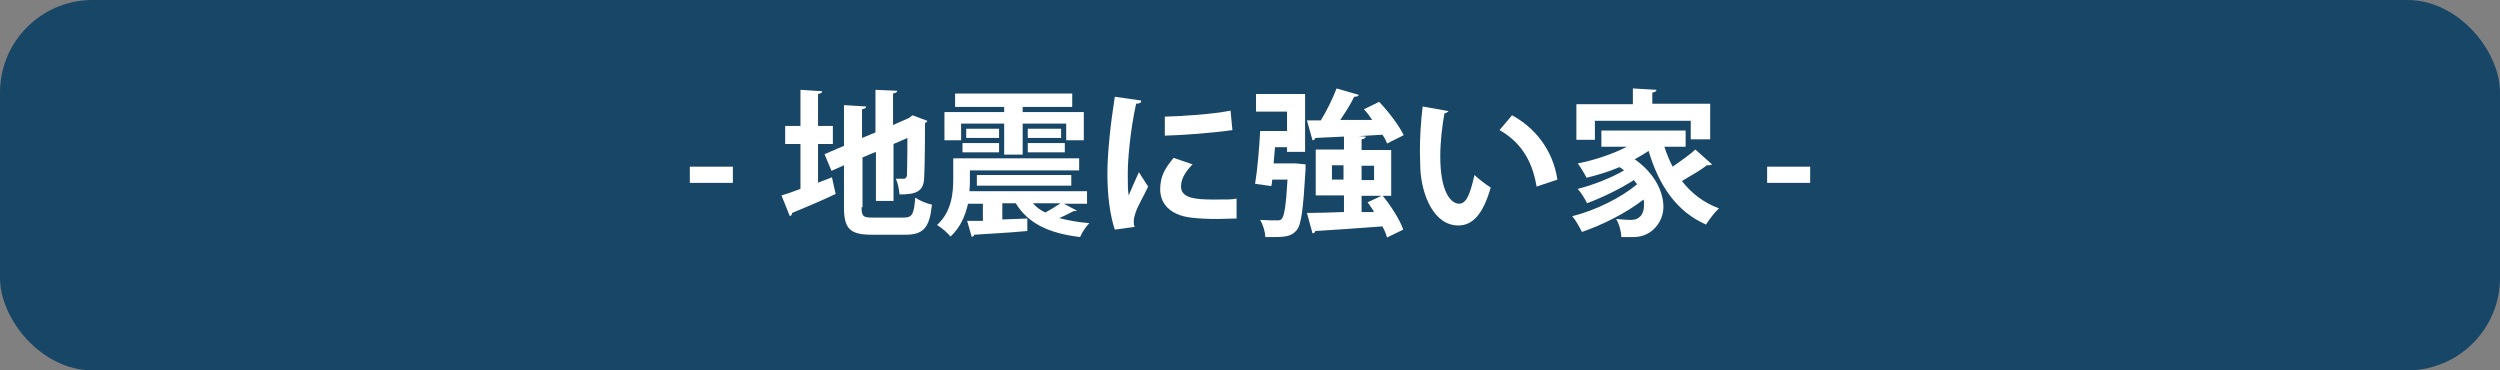 <?xml version="1.0" encoding="UTF-8"?>
<svg id="_レイヤー_1" data-name="レイヤー 1" xmlns="http://www.w3.org/2000/svg" version="1.1" viewBox="0 0 540 80">
  <rect x="0" y="0" width="540" height="80" fill="#808080" stroke="none"/>
  <defs>
    <style>
      .cls-1 {
        fill: #174666;
      }

      .cls-1, .cls-2 {
        stroke-width: 0px;
      }

      .cls-2 {
        fill: #fff;
      }
    </style>
  </defs>
  <rect class="cls-1" width="540" height="80" rx="20" ry="20"/>
  <g>
    <path class="cls-2" d="M149,36h9.3v3.5h-9.3v-3.5Z"/>
    <path class="cls-2" d="M176.6,39.5l3.1-1.2.8,3.6c-3.4,1.6-7,3.1-9.4,4.1,0,.3-.2.6-.5.7l-1.8-4.5c1.1-.3,2.5-.8,4.1-1.4v-9.7h-3.3v-3.9h3.3v-7.8l4.7.3c0,.3-.3.5-.9.6v6.9h3.2v3.9h-3.2v8.4ZM186.1,44.7c0,2,.3,2.3,2.4,2.3h6.7c1.9,0,2.2-.8,2.5-4.3.9.6,2.5,1.3,3.6,1.5-.5,4.8-1.7,6.5-5.7,6.5h-7.3c-4.7,0-6-1.3-6-5.9v-9.1l-2.7,1.2-1.5-3.6,4.2-1.8v-8.8l4.8.3c0,.3-.3.5-.9.6v6.2l2.9-1.2v-9.2l4.7.2c0,.3-.3.5-.9.6v6.8l3.4-1.5.8-.6,3.2,1.2c0,.2-.3.4-.5.5,0,6.5-.1,10.7-.2,12.1-.2,2.7-1.8,3.3-5.3,3.3-.1-1.1-.4-2.6-.8-3.4.6,0,1.4,0,1.7,0s.6-.1.7-.7c0-.5.1-3.1.1-8.1l-3,1.3v12.3h-3.8v-10.6l-2.9,1.2v10.8Z"/>
    <path class="cls-2" d="M232.7,45.4c-.1.2-.3.2-.8.2-.8.4-1.9,1-3.1,1.5,1.9.5,4,.9,6.5,1.1-.7.7-1.6,2-2,3-6.8-.8-11.3-3-13.9-7.3h-2.9v3.5l5.4-.2v2.7c-4.3.4-8.6.6-11.5.8,0,.3-.3.4-.5.5l-1-3.5h3.4v-3.7h-3.2c-.6,2.6-1.7,5.2-3.8,7.1-.5-.7-2-2-2.9-2.5,3.2-2.9,3.5-7,3.5-10v-4.4h27.2v2.6h-23.6v1.8c0,.8,0,1.7-.1,2.7h25.4v2.7h-5l2.8,1.5ZM207.6,26.7v3.6h-3.6v-6.1h12.9v-1.1h-10.6v-2.9h25.3v2.9h-10.7v1.1h13.2v6.1h-3.8v-3.6h-9.4v6.7h-4v-6.7h-9.3ZM207.9,32.9v-2h7.9v2h-7.9ZM208.7,27.8h7.1v2h-7.1v-2ZM231.4,40.1h-20.4v-2.3h20.4v2.3ZM222,27.8h7.2v2h-7.2v-2ZM222,32.9v-2h8v2h-8ZM223.1,43.9c.7.8,1.6,1.5,2.7,2,1.1-.6,2.4-1.4,3.3-2h-5.9Z"/>
    <path class="cls-2" d="M246.5,21.8c0,.4-.4.6-1.1.6-1.3,6-1.8,12.1-1.8,15s0,3.6.2,4.8c.4-1,1.7-3.9,2.2-5l2,3.1c-1.1,2.4-2.3,4.2-2.8,5.9-.2.6-.3,1.1-.3,1.6s0,.8.2,1.2l-4.3.6c-1.1-3.3-1.6-7.6-1.6-12.1s.7-10.9,1.6-16.6l5.6.8ZM266.9,47.2c-1.3,0-2.6.1-3.9.1-2.2,0-4.2-.1-5.8-.3-4.7-.6-6.6-3.2-6.6-6.1s1.1-4.6,2.9-6.8l4.1,1.4c-1.5,1.5-2.5,3.1-2.5,4.8,0,2.5,3.1,2.8,7.1,2.8s3.4,0,4.9-.2v4.3ZM251.4,25.2c3.9-.1,10.3-.5,14.4-1.3l.4,4.2c-4.1.6-10.6,1.1-14.6,1.2v-4.1Z"/>
    <path class="cls-2" d="M279.1,35.3h.8c0,0,2.1.2,2.1.2v1.1c-.5,8.5-.9,11.9-1.9,13.1-1,1.2-2.1,1.5-4.8,1.5s-1.3,0-2,0c0-1.1-.5-2.7-1.1-3.7,1.5.1,3,.1,3.7.1s.7-.1,1-.4c.5-.6.9-2.9,1.2-8.4h-3.3c0,.5-.1,1-.2,1.4l-3.5-.5c.5-3,.9-7.7,1.1-11.4h5.8v-4.2h-6.7v-3.8h10.6v12.5h-3.9v-1h-2.6l-.3,3.5h3.9ZM296.7,45.6c-.4-.7-.9-1.3-1.3-1.9l3.2-1.5c1.8,2.2,3.8,5.3,4.5,7.4l-3.5,1.7c-.2-.7-.5-1.5-1-2.4-5.4.4-10.9.8-14.5,1,0,.3-.3.5-.6.5l-1.2-4.4c2.1,0,4.9-.1,8-.2v-3.6h-6.1v-9.9h6.1v-2.8c-2.3.1-4.5.2-6.2.3,0,.3-.3.5-.6.5l-1.2-4.3h3c1.3-2.1,2.6-4.8,3.4-6.9l4.8,1.4c-.1.3-.5.4-1,.4-.7,1.5-1.9,3.4-3,5h6.9c-.6-.9-1.2-1.7-1.8-2.3l3.3-1.6c2,2.1,4.3,5.1,5.3,7.2l-3.6,1.8c-.2-.6-.5-1.2-1-1.9-1.7.1-3.4.2-5.1.3h0s1.5.1,1.5.1c0,.3-.3.5-.9.6v2.3h6.4v9.9h-6.4v3.5h2.6ZM287.7,38.8h2.5v-3.1h-2.5v3.1ZM296.8,35.8h-2.7v3.1h2.7v-3.1Z"/>
    <path class="cls-2" d="M312.9,23.9c-.1.3-.5.5-.9.6-.5,2.7-.9,6.2-.9,9.3,0,7.5,2.2,10.2,4.1,10.2s2.6-3.4,3.3-6.2c.8.8,2.5,2.1,3.5,2.7-1.6,5.6-3.8,8.2-7,8.2-5.3,0-7.9-6.6-8.2-12.1,0-1.2-.1-2.5-.1-3.9,0-3.1.2-6.5.6-9.7l5.6,1ZM331.9,40.3c-1-6.1-3.8-9.8-8-12.2l2.7-3.2c4.8,2.6,8.8,7.3,9.8,13.9l-4.5,1.5Z"/>
    <path class="cls-2" d="M359.5,31.7c.5,1.5,1.1,3,1.8,4.3,1.7-1.2,3.6-2.5,4.9-3.7l3.6,3.2c-.1.1-.4.2-.7.2s-.2,0-.4,0c-1.3,1-3.5,2.3-5.4,3.4,2,2.6,4.7,4.7,8,5.9-.9.8-2.1,2.4-2.8,3.5-6.4-2.8-10.2-8.5-12.4-15.9-.9.6-1.9,1.2-3,1.8,4.4,3.1,6.2,7.1,6.2,10.3s-2.5,6.5-6.4,6.5-1.8,0-2.7,0c0-1.1-.4-2.7-1.1-3.9,1.2.1,2.2.2,3,.2s1.5-.1,2-.6c.6-.4,1-1.4,1-2.5s0-.9-.1-1.3c-3.7,2.9-8.9,5.5-13.3,7-.5-1-1.3-2.5-2.1-3.4,4.9-1.2,10.6-4,14-6.9-.2-.3-.4-.6-.7-.9-2.9,1.9-6.9,3.8-10.1,5-.4-.9-1.3-2.3-2-3.1,3.2-.8,7.3-2.4,10-4-.3-.2-.6-.5-1-.7-2.3,1-4.7,1.7-7.1,2.3-.4-.8-1.3-2.3-1.9-3.1,3.6-.7,7.5-2,10.6-3.6h-5.5v-3.5h18.2v3.5h-4.5ZM344.5,26.2v4h-4v-7.7h12.2v-3.4l5.1.3c0,.3-.3.5-.9.6v2.4h12.5v7.7h-4.2v-4h-20.8Z"/>
    <path class="cls-2" d="M381.7,36h9.3v3.5h-9.3v-3.5Z"/>
  </g>
</svg>